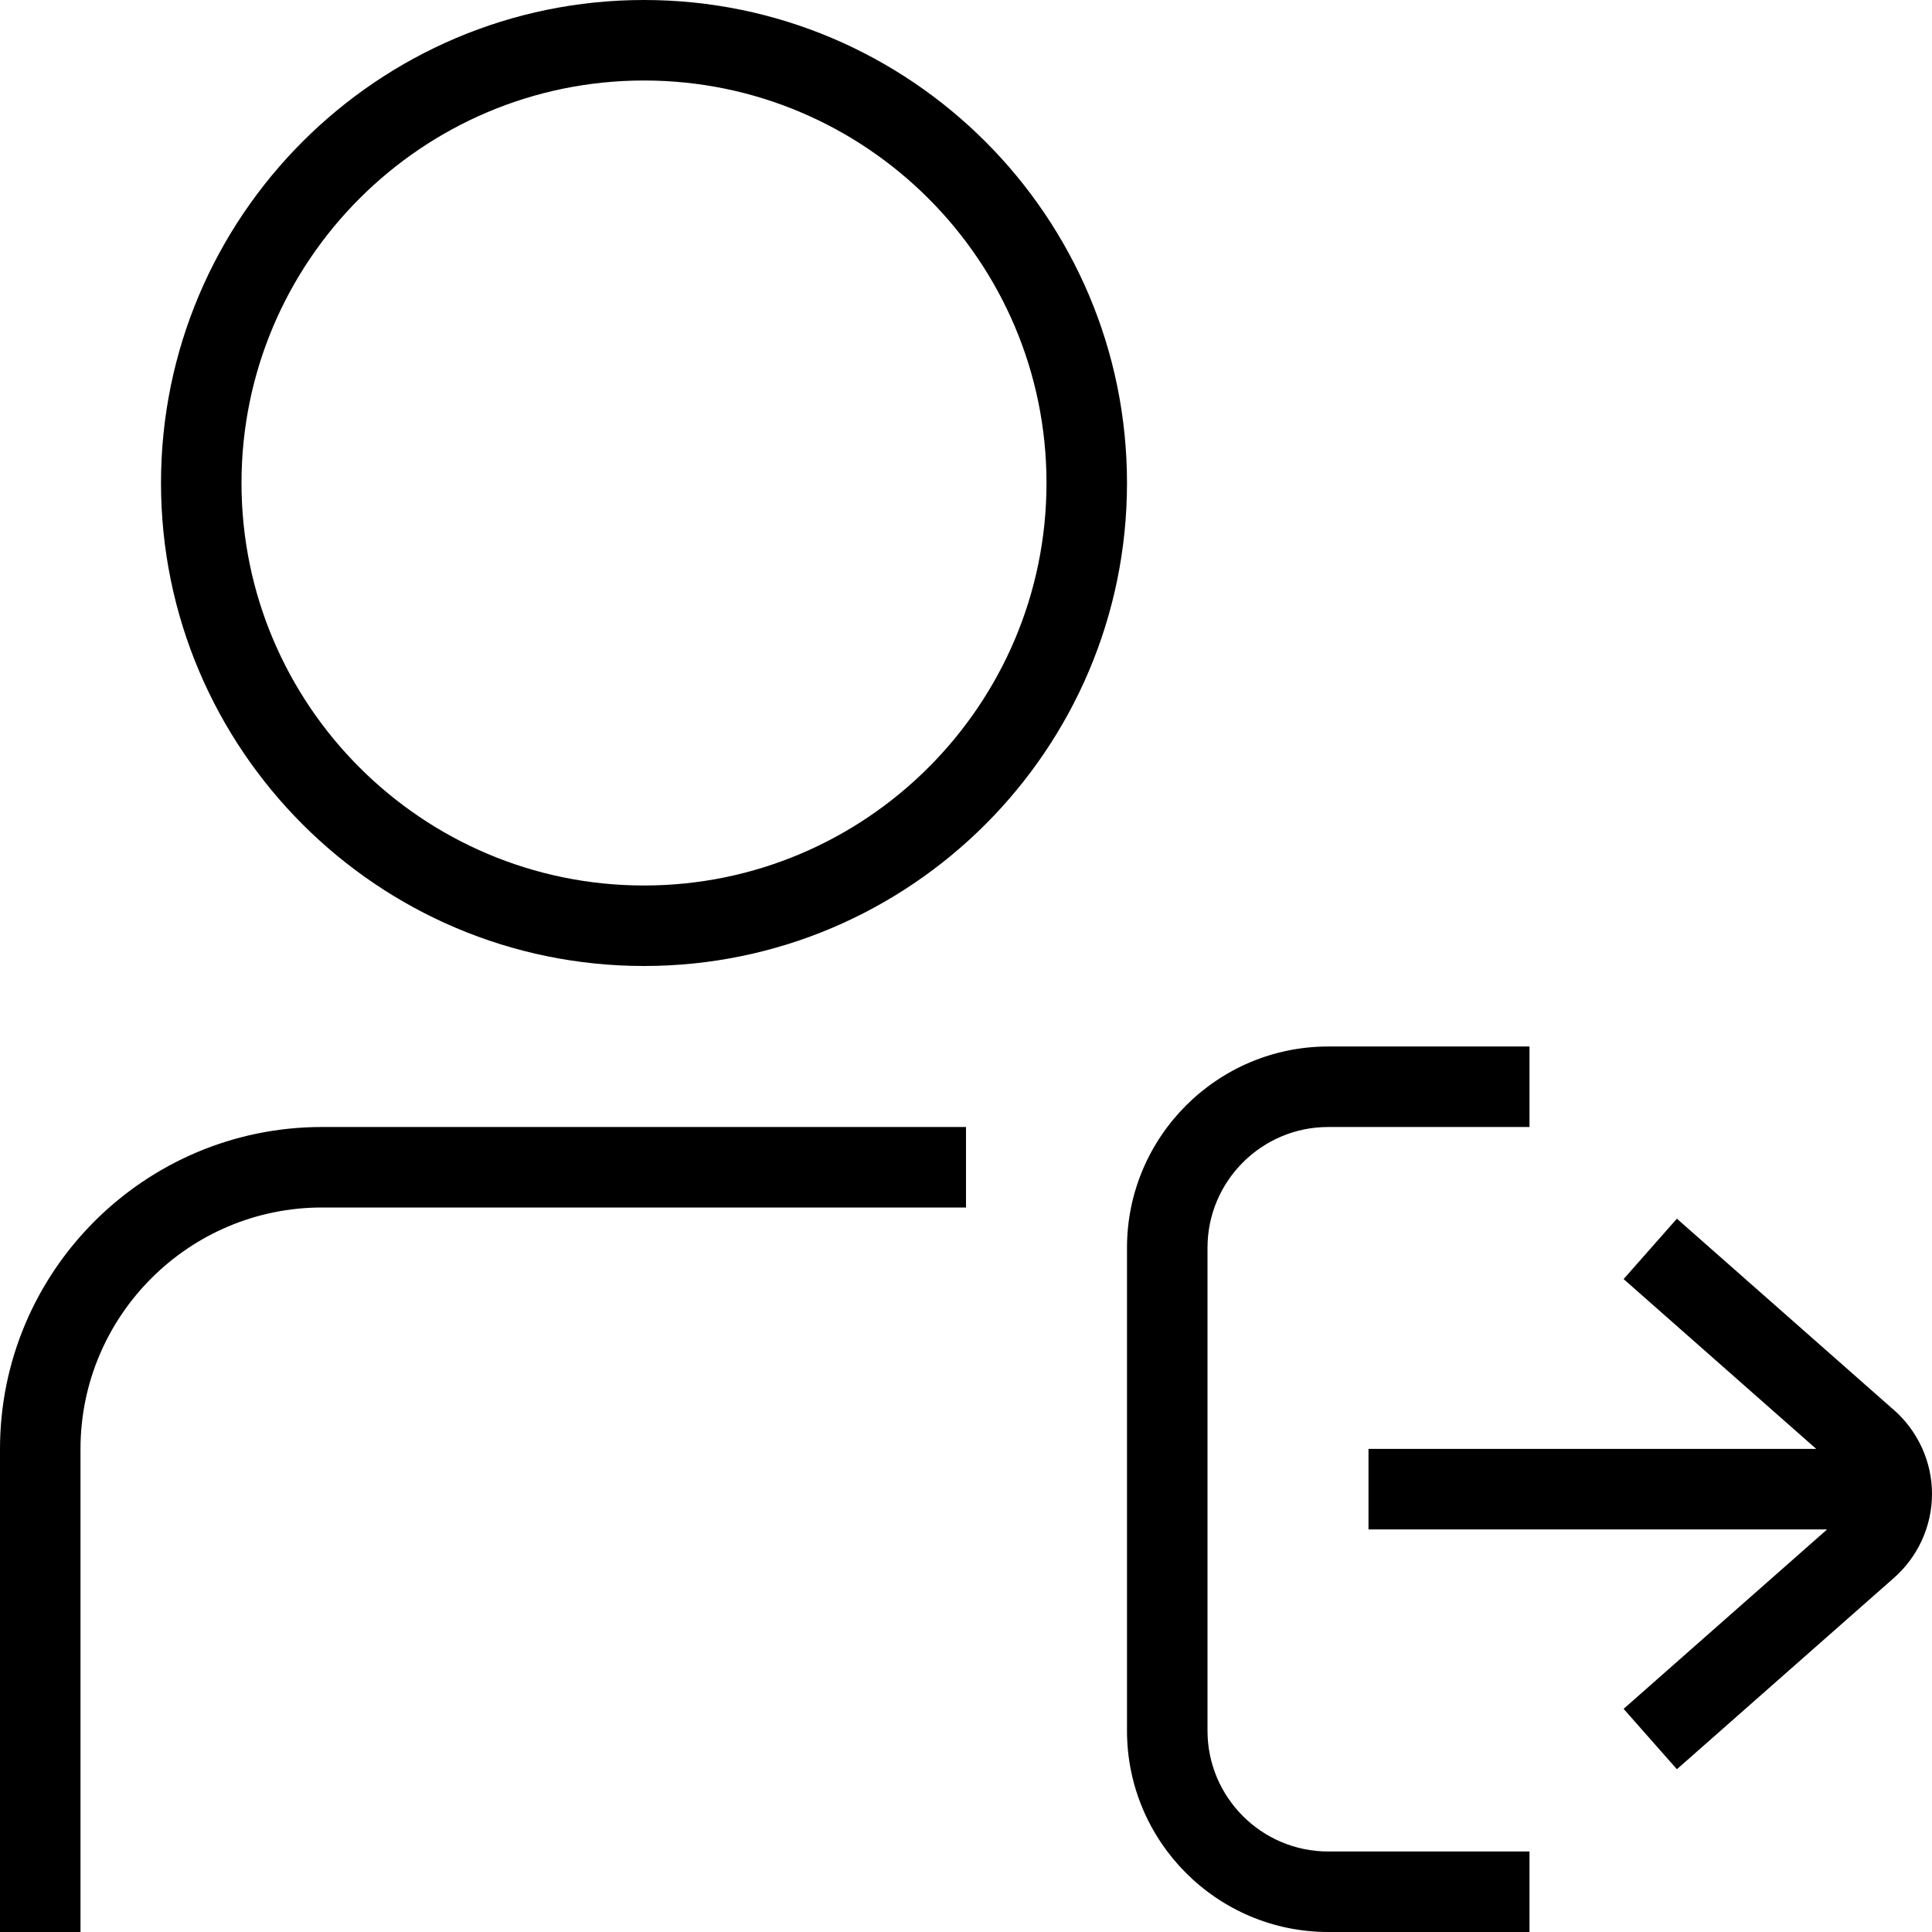 <svg id="Layer_1" viewBox="0 0 24 24" xmlns="http://www.w3.org/2000/svg" data-name="Layer 1"><path d="m4 14h8v1h-8c-1.654 0-3 1.346-3 3v6h-1v-6c0-2.206 1.794-4 4-4zm11 7.5v-6c0-.827.673-1.5 1.5-1.5h2.5v-1h-2.5c-1.379 0-2.5 1.122-2.5 2.5v6c0 1.378 1.121 2.5 2.5 2.5h2.5v-1h-2.5c-.827 0-1.5-.673-1.5-1.5zm8.519-3.991-2.688-2.37-.662.75 2.393 2.11h-5.562v1h5.697l-2.528 2.229.662.75 2.684-2.366c.309-.267.485-.651.485-1.054s-.177-.786-.481-1.05zm-9.519-11.509c0 3.309-2.691 6-6 6s-6-2.691-6-6 2.691-6 6-6 6 2.691 6 6zm-1 0c0-2.757-2.243-5-5-5s-5 2.243-5 5 2.243 5 5 5 5-2.243 5-5z"/></svg>